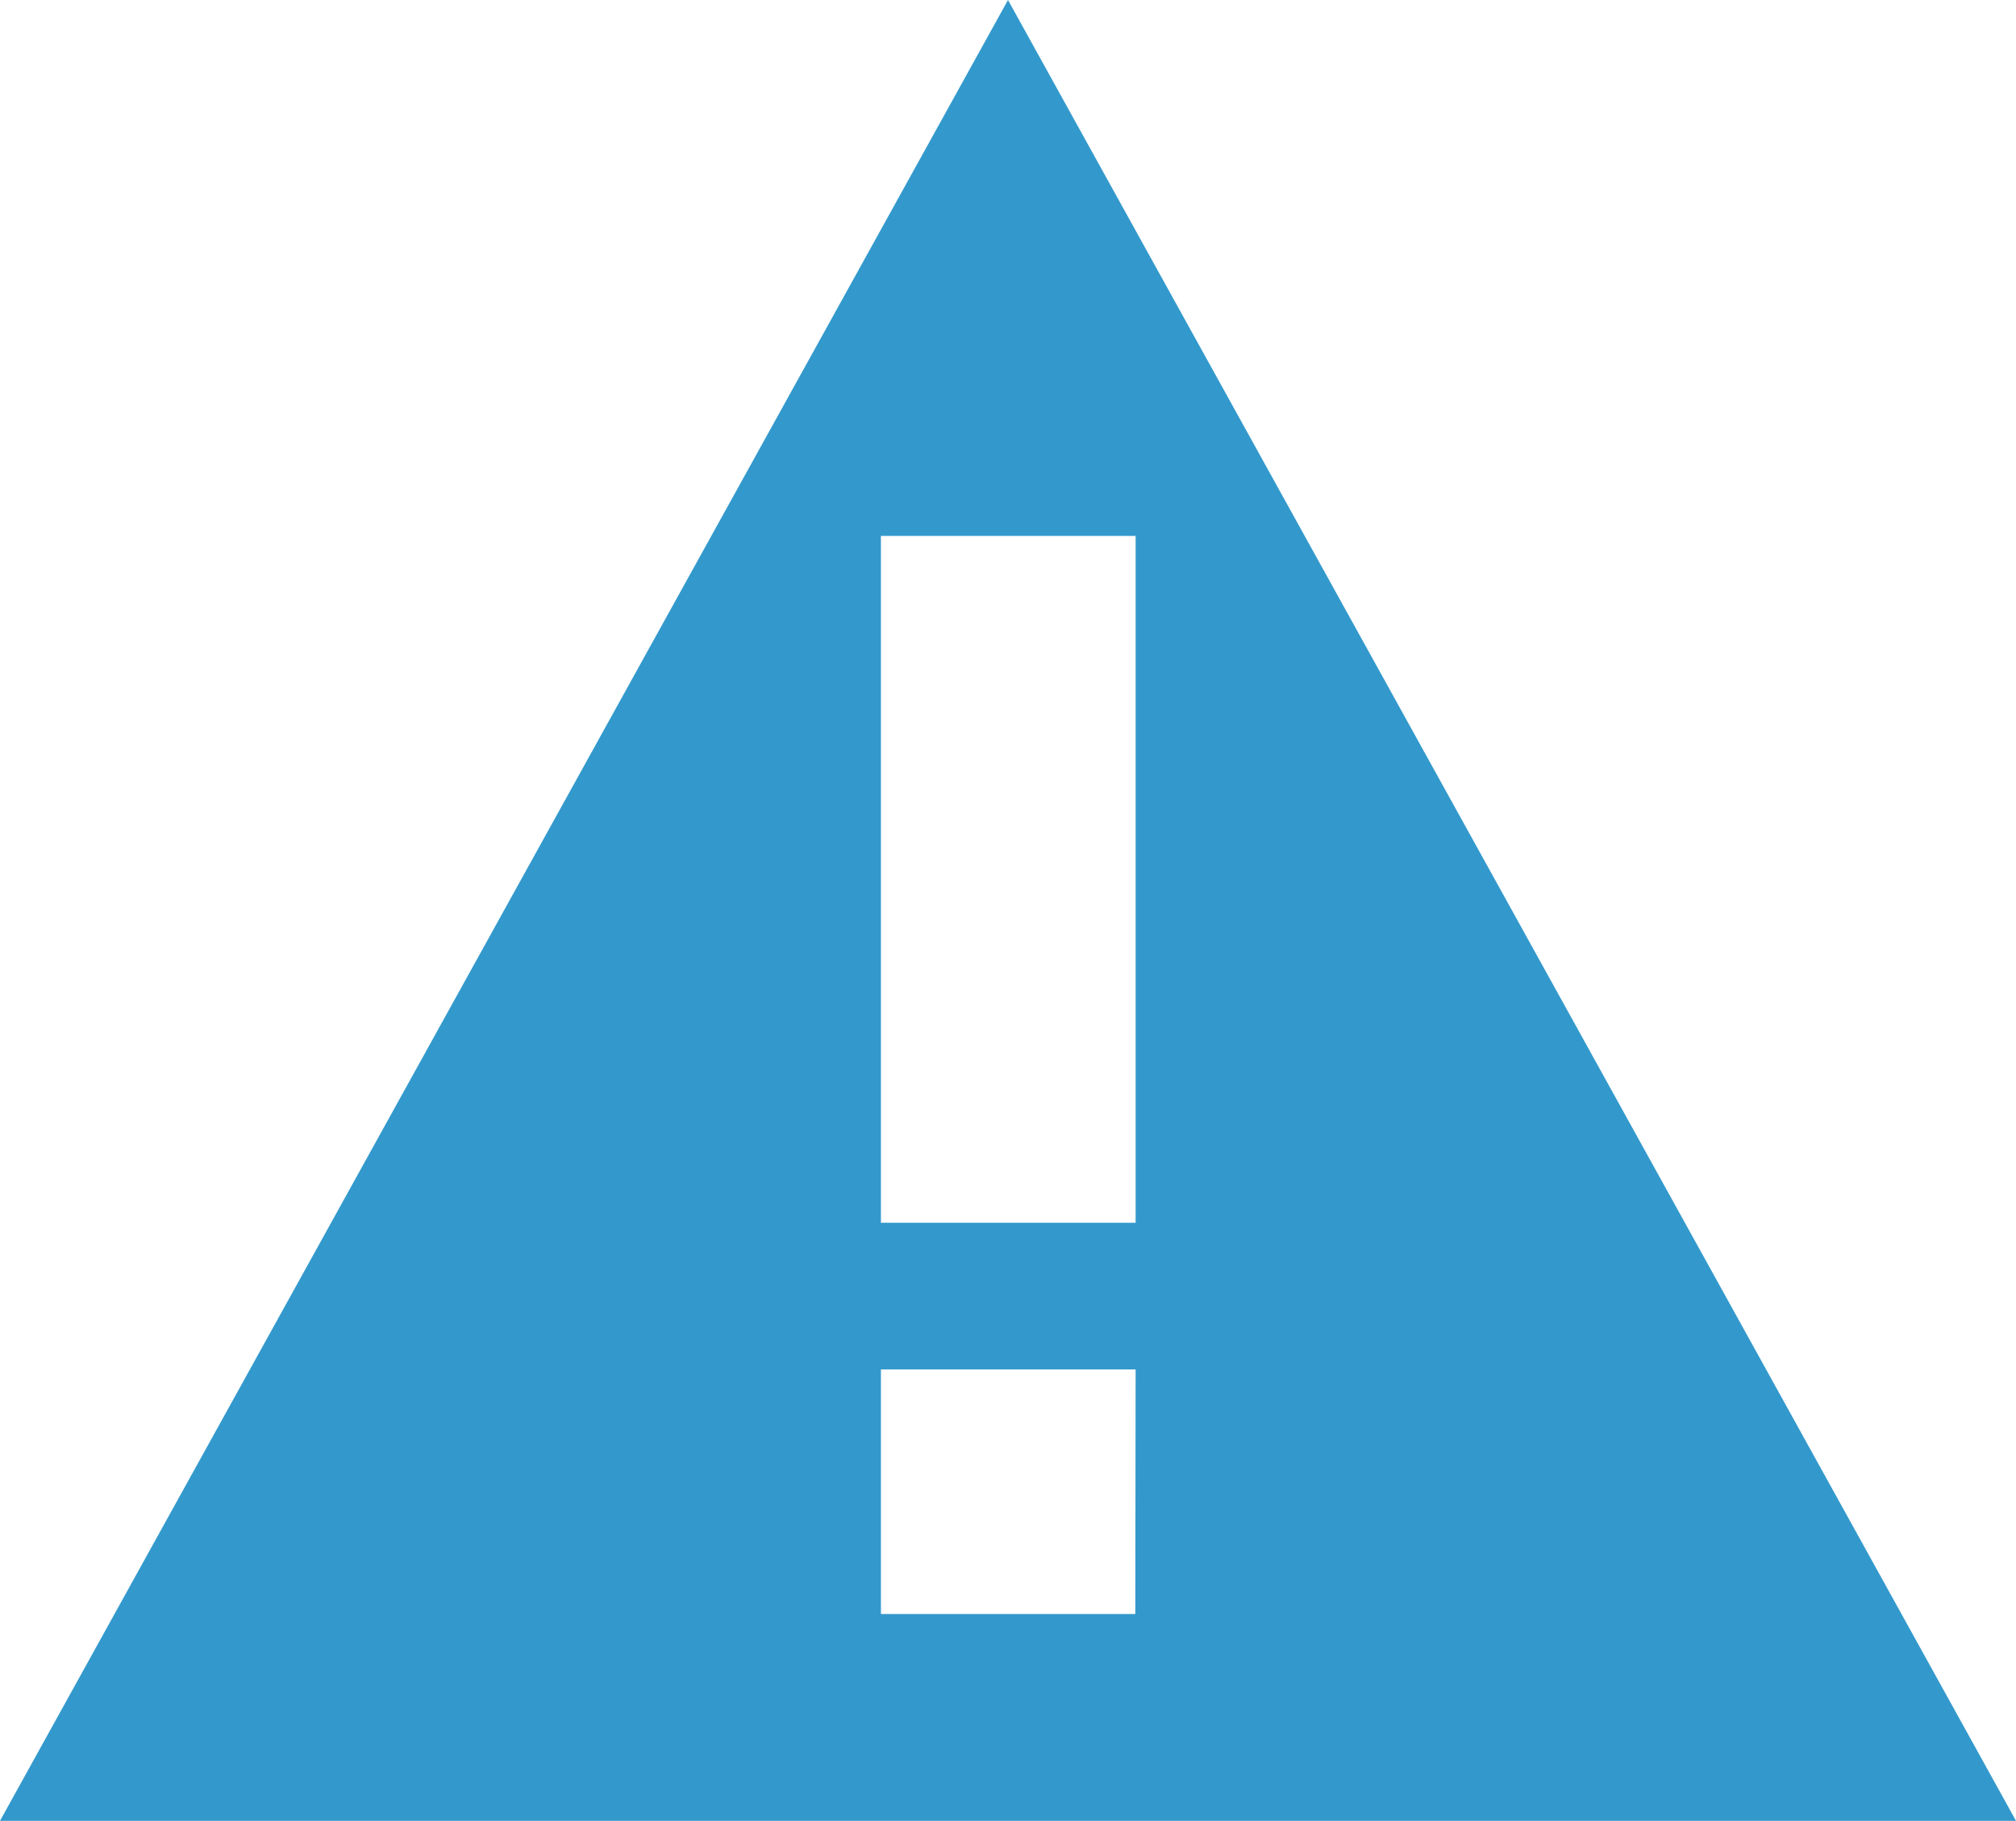 <svg xmlns="http://www.w3.org/2000/svg" width="18.64" height="16.834" viewBox="0 0 18.64 16.834">
  <path id="warnung" d="M18.275,12.528,8.955,29.362h18.64ZM19.452,27.45H17.1V25.189h2.355ZM17.1,23.833V17.483h2.355v6.35H17.1Z" transform="translate(-8.955 -12.528)" fill="#39c"/>
</svg>
